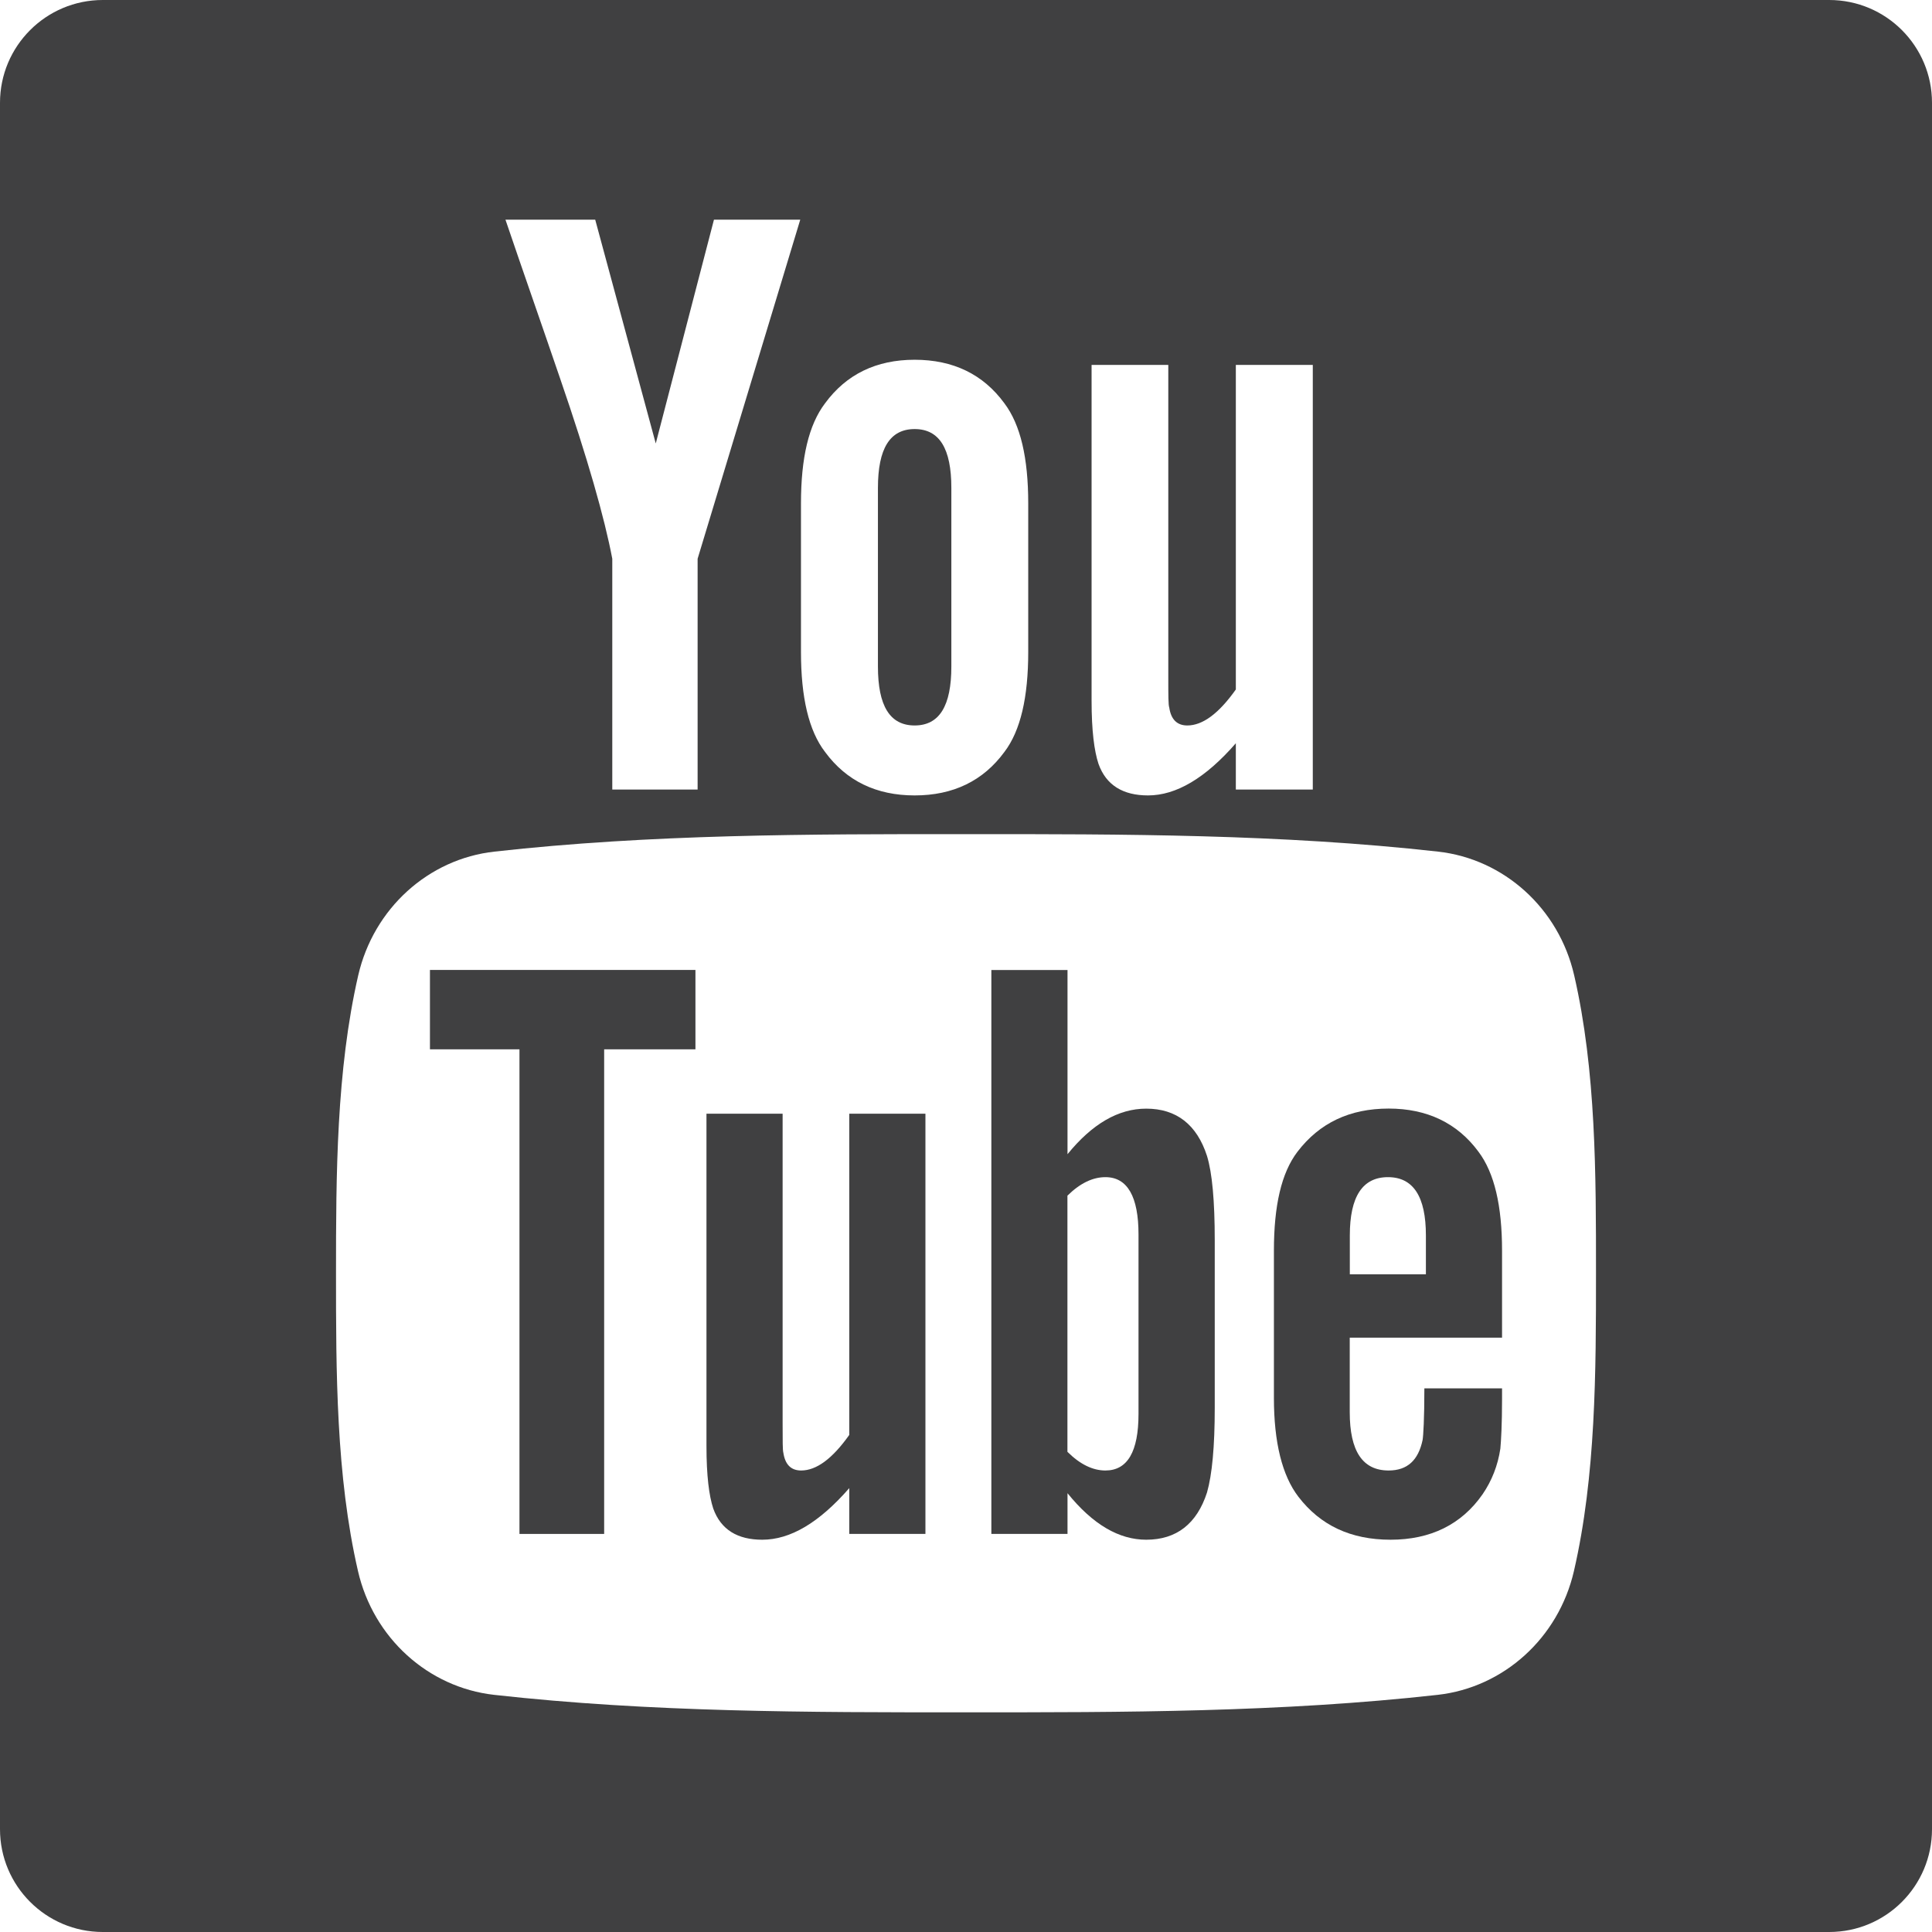 <svg width="24" height="24" viewBox="0 0 24 24" fill="none" xmlns="http://www.w3.org/2000/svg">
<path d="M10.55 17.825C10.34 18.121 10.142 18.267 9.952 18.267C9.825 18.267 9.753 18.192 9.731 18.046C9.722 18.015 9.722 17.9 9.722 17.678V13.835H8.776V17.963C8.776 18.331 8.808 18.581 8.86 18.739C8.955 19.004 9.164 19.127 9.469 19.127C9.817 19.127 10.174 18.917 10.55 18.486V19.055H11.496V13.835H10.55V17.825Z" fill="#404041"/>
<path d="M14.239 13.772C13.891 13.772 13.567 13.962 13.261 14.338V12.05H12.315V19.055H13.261V18.549C13.577 18.94 13.902 19.127 14.239 19.127C14.615 19.127 14.868 18.929 14.994 18.54C15.057 18.319 15.09 17.971 15.09 17.488V15.409C15.09 14.915 15.058 14.57 14.994 14.36C14.868 13.97 14.614 13.772 14.239 13.772ZM14.143 17.563C14.143 18.035 14.005 18.267 13.732 18.267C13.577 18.267 13.419 18.193 13.26 18.035V14.853C13.418 14.697 13.576 14.623 13.732 14.623C14.005 14.623 14.143 14.864 14.143 15.335V17.563Z" fill="#404041"/>
<path d="M5.341 13.035H6.453V19.055H7.505V13.035H8.639V12.049H5.341V13.035Z" fill="#404041"/>
<path d="M11.362 9.012C11.67 9.012 11.818 8.768 11.818 8.28V6.061C11.818 5.573 11.67 5.33 11.362 5.33C11.054 5.33 10.906 5.573 10.906 6.061V8.28C10.906 8.768 11.054 9.012 11.362 9.012Z" fill="#404041"/>
<path d="M17.251 13.771C16.767 13.771 16.392 13.949 16.118 14.307C15.917 14.57 15.825 14.979 15.825 15.537V17.365C15.825 17.919 15.928 18.331 16.129 18.593C16.402 18.949 16.78 19.127 17.274 19.127C17.768 19.127 18.155 18.94 18.418 18.561C18.532 18.394 18.607 18.204 18.638 17.995C18.647 17.9 18.659 17.69 18.659 17.385V17.247H17.694C17.694 17.626 17.681 17.836 17.672 17.888C17.619 18.14 17.483 18.267 17.25 18.267C16.926 18.267 16.767 18.026 16.767 17.543V16.617H18.659V15.537C18.659 14.978 18.564 14.57 18.366 14.307C18.102 13.949 17.725 13.771 17.251 13.771ZM17.713 15.83H16.768V15.347C16.768 14.864 16.926 14.623 17.242 14.623C17.556 14.623 17.713 14.864 17.713 15.347V15.83Z" fill="#404041"/>
<path d="M22.723 0H1.277C0.572 0 0 0.572 0 1.277V22.723C0 23.428 0.572 24 1.277 24H22.723C23.429 24 24 23.428 24 22.723V1.277C24 0.572 23.429 0 22.723 0ZM13.56 4.533H14.513V8.417C14.513 8.641 14.513 8.757 14.525 8.789C14.546 8.936 14.621 9.012 14.749 9.012C14.94 9.012 15.14 8.864 15.352 8.565V4.533H16.308V9.808H15.352V9.233C14.972 9.669 14.609 9.881 14.261 9.881C13.953 9.881 13.741 9.756 13.646 9.489C13.593 9.329 13.56 9.077 13.56 8.704V4.533ZM9.95 6.253C9.95 5.689 10.046 5.277 10.249 5.01C10.514 4.649 10.886 4.469 11.362 4.469C11.84 4.469 12.213 4.649 12.477 5.01C12.678 5.277 12.773 5.689 12.773 6.253V8.1C12.773 8.661 12.678 9.077 12.477 9.341C12.213 9.701 11.84 9.881 11.362 9.881C10.886 9.881 10.514 9.701 10.249 9.341C10.046 9.077 9.95 8.661 9.95 8.1V6.253ZM7.394 2.729L8.146 5.509L8.869 2.729H9.941L8.666 6.941V9.808H7.606V6.941C7.51 6.434 7.298 5.689 6.958 4.702C6.734 4.045 6.502 3.386 6.279 2.729L7.394 2.729ZM19.552 19.516C19.36 20.348 18.679 20.962 17.86 21.054C15.919 21.271 13.956 21.272 11.999 21.271C10.043 21.272 8.079 21.271 6.138 21.054C5.319 20.962 4.638 20.348 4.447 19.516C4.174 18.331 4.174 17.037 4.174 15.816C4.174 14.596 4.178 13.302 4.45 12.116C4.642 11.284 5.322 10.67 6.142 10.579C8.082 10.362 10.047 10.361 12.003 10.362C13.958 10.361 15.923 10.362 17.863 10.579C18.683 10.67 19.364 11.284 19.555 12.116C19.828 13.302 19.826 14.596 19.826 15.816C19.826 17.037 19.825 18.331 19.552 19.516Z" fill="#404041"/>
</svg>
